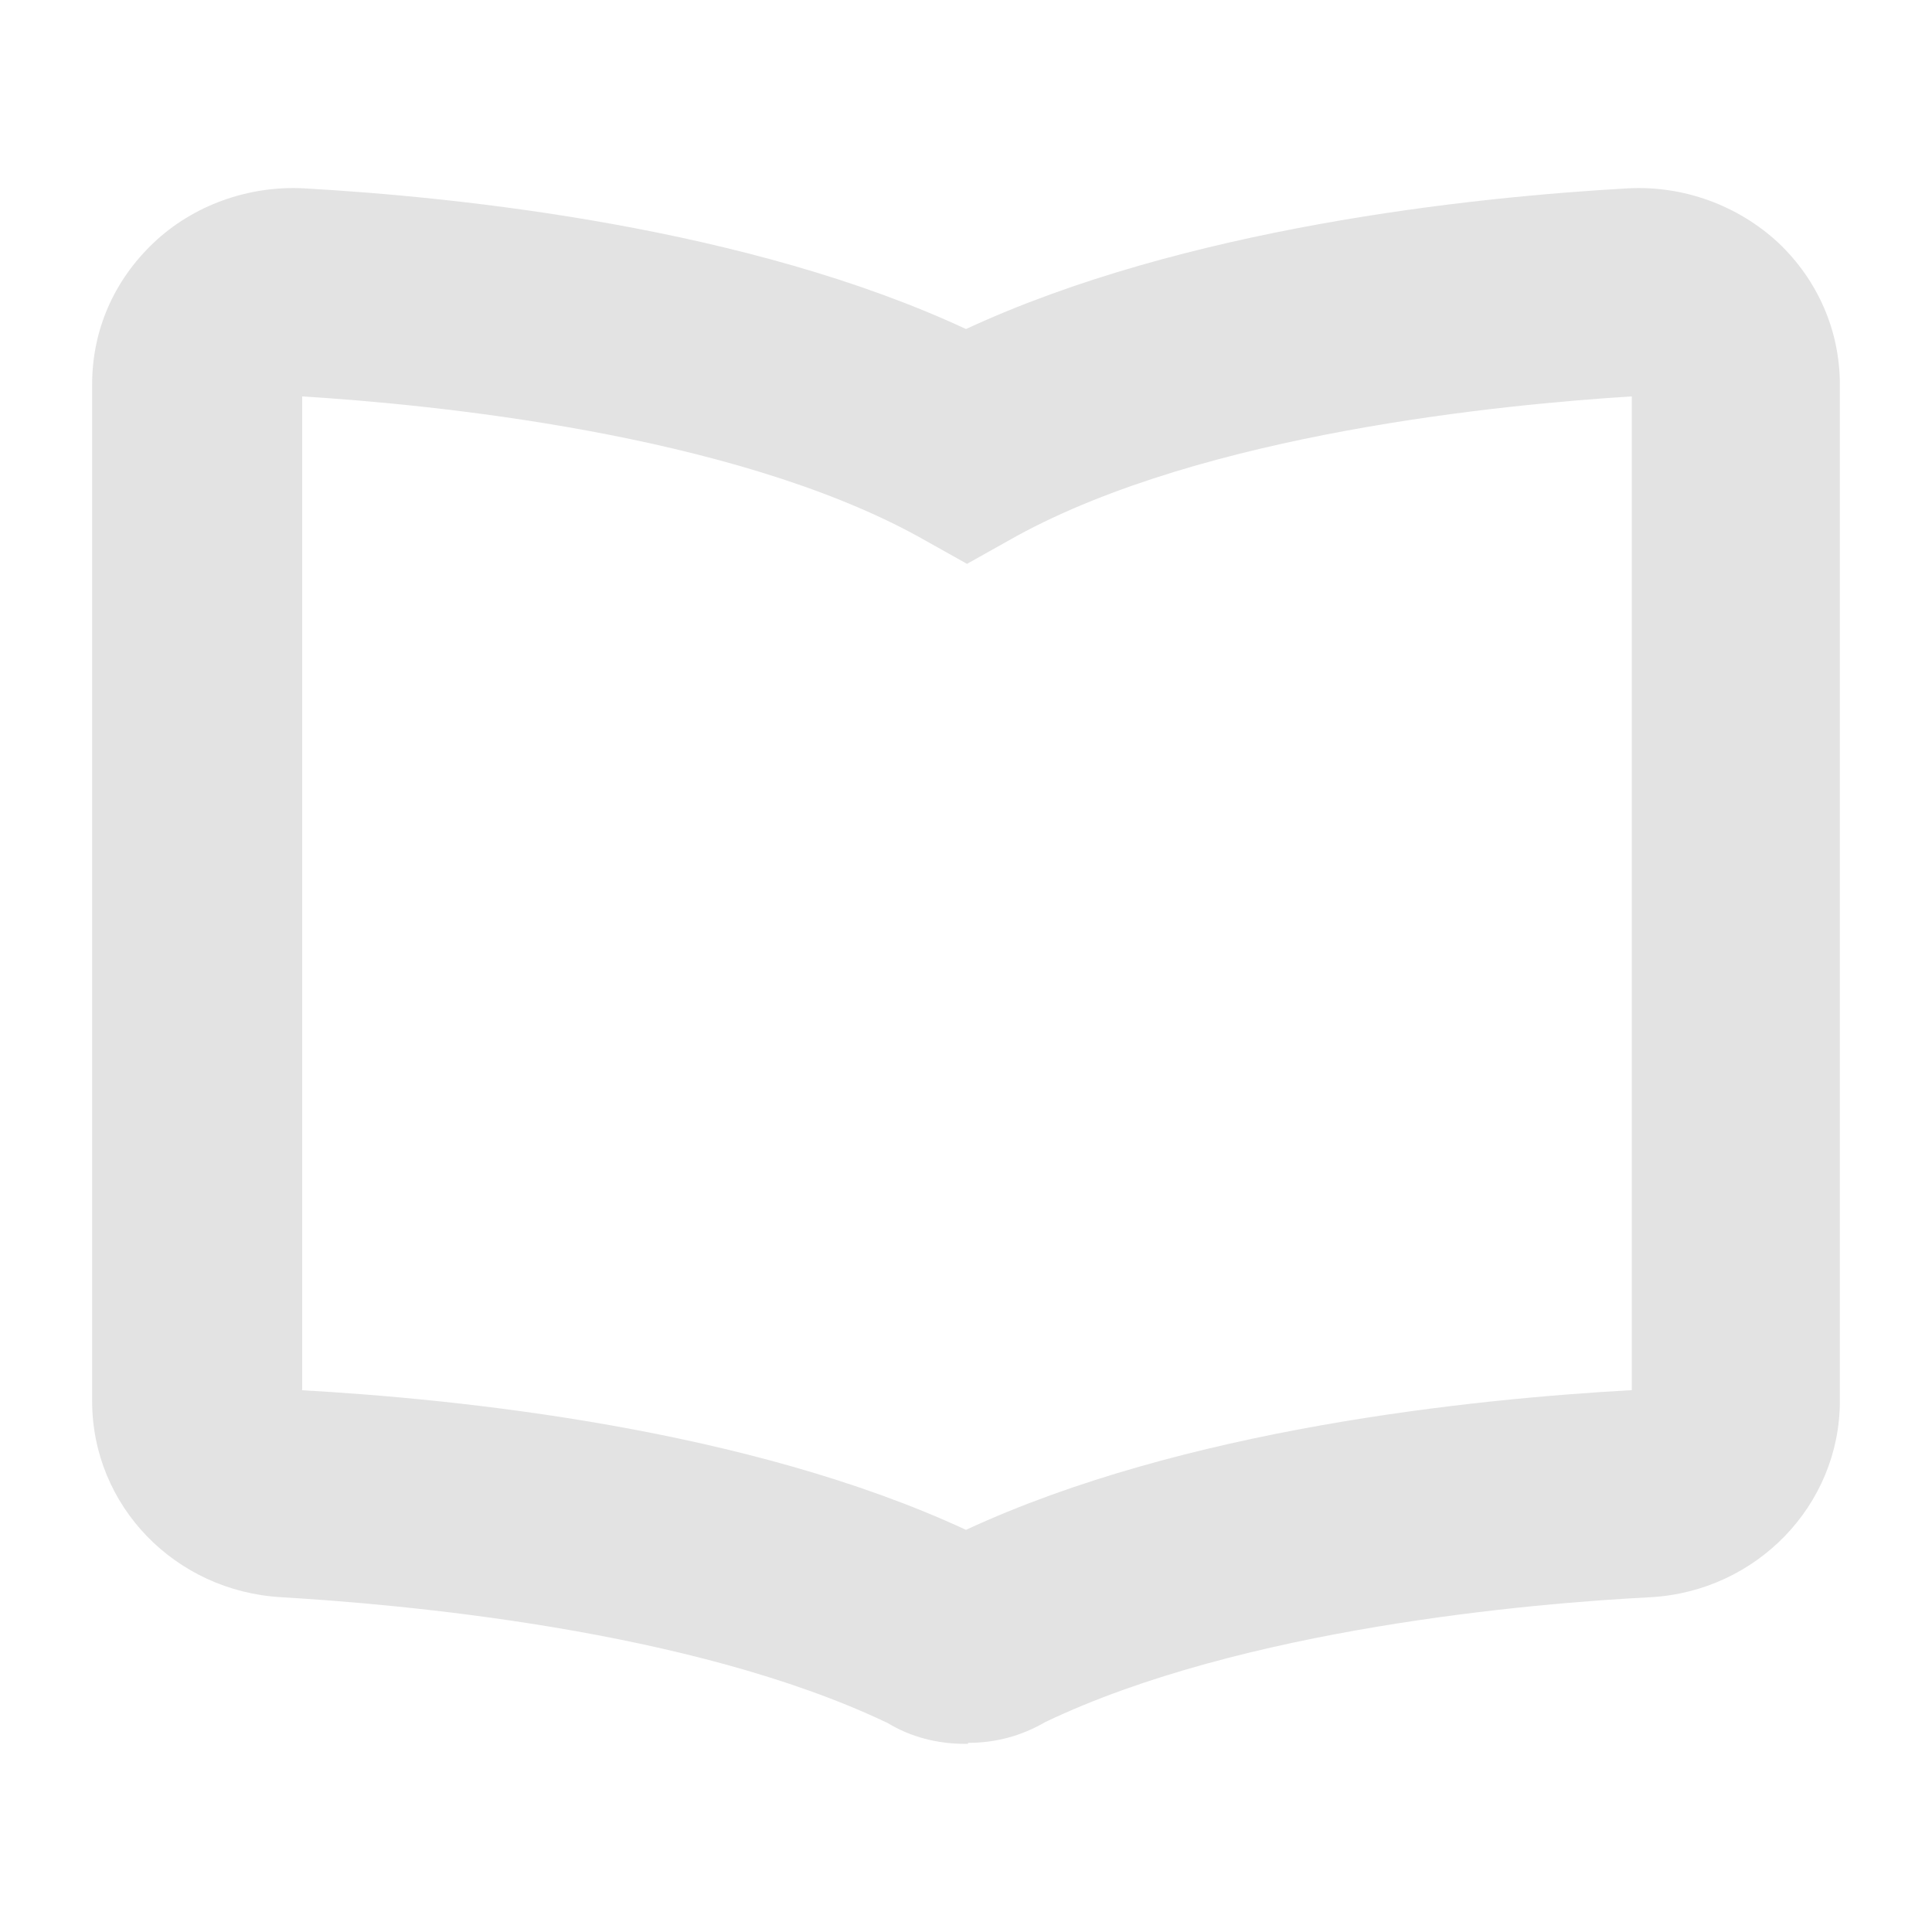 <?xml version="1.0" encoding="UTF-8"?>
<svg width="195" height="195" version="1.1" viewBox="0 0 195 195" xmlns="http://www.w3.org/2000/svg">
 <!-- Generator: Adobe Illustrator 29.8.2, SVG Export Plug-In . SVG Version: 2.1.1 Build 3)  -->
 <path d="m97.7 176.01h-0.3c-2.8 0-5.5-0.7-7.8-2.1-19.9-9.5-49.4-12-61.2-12.7-10.7-0.6-19.1-9.2-19.1-19.8v-102.6c0-5.5 2.2-10.5 6.2-14.3s9.6-5.8 15.2-5.5c16 0.9 44.9 4 66.8 14.2 22-10.2 50.8-13.3 66.8-14.2 5.6-0.3 11.1 1.7 15.2 5.5 4 3.8 6.2 8.9 6.2 14.3v102.6c0 10.5-8.4 19.2-19.1 19.8-11.8 0.6-41.2 3.1-61.1 12.6-2.4 1.4-5 2.1-7.8 2.1zm-67.4-35.7c16.2 0.9 45.2 3.9 67.2 14.1 22-10.2 51-13.2 67.2-14.1v-100.3c-12.9 0.8-43.1 3.7-62.1 14.1l-5 2.8-5-2.8c-19-10.4-49.2-13.3-62.1-14.1v100.3z" fill="#e3e3e3"/>
</svg>
